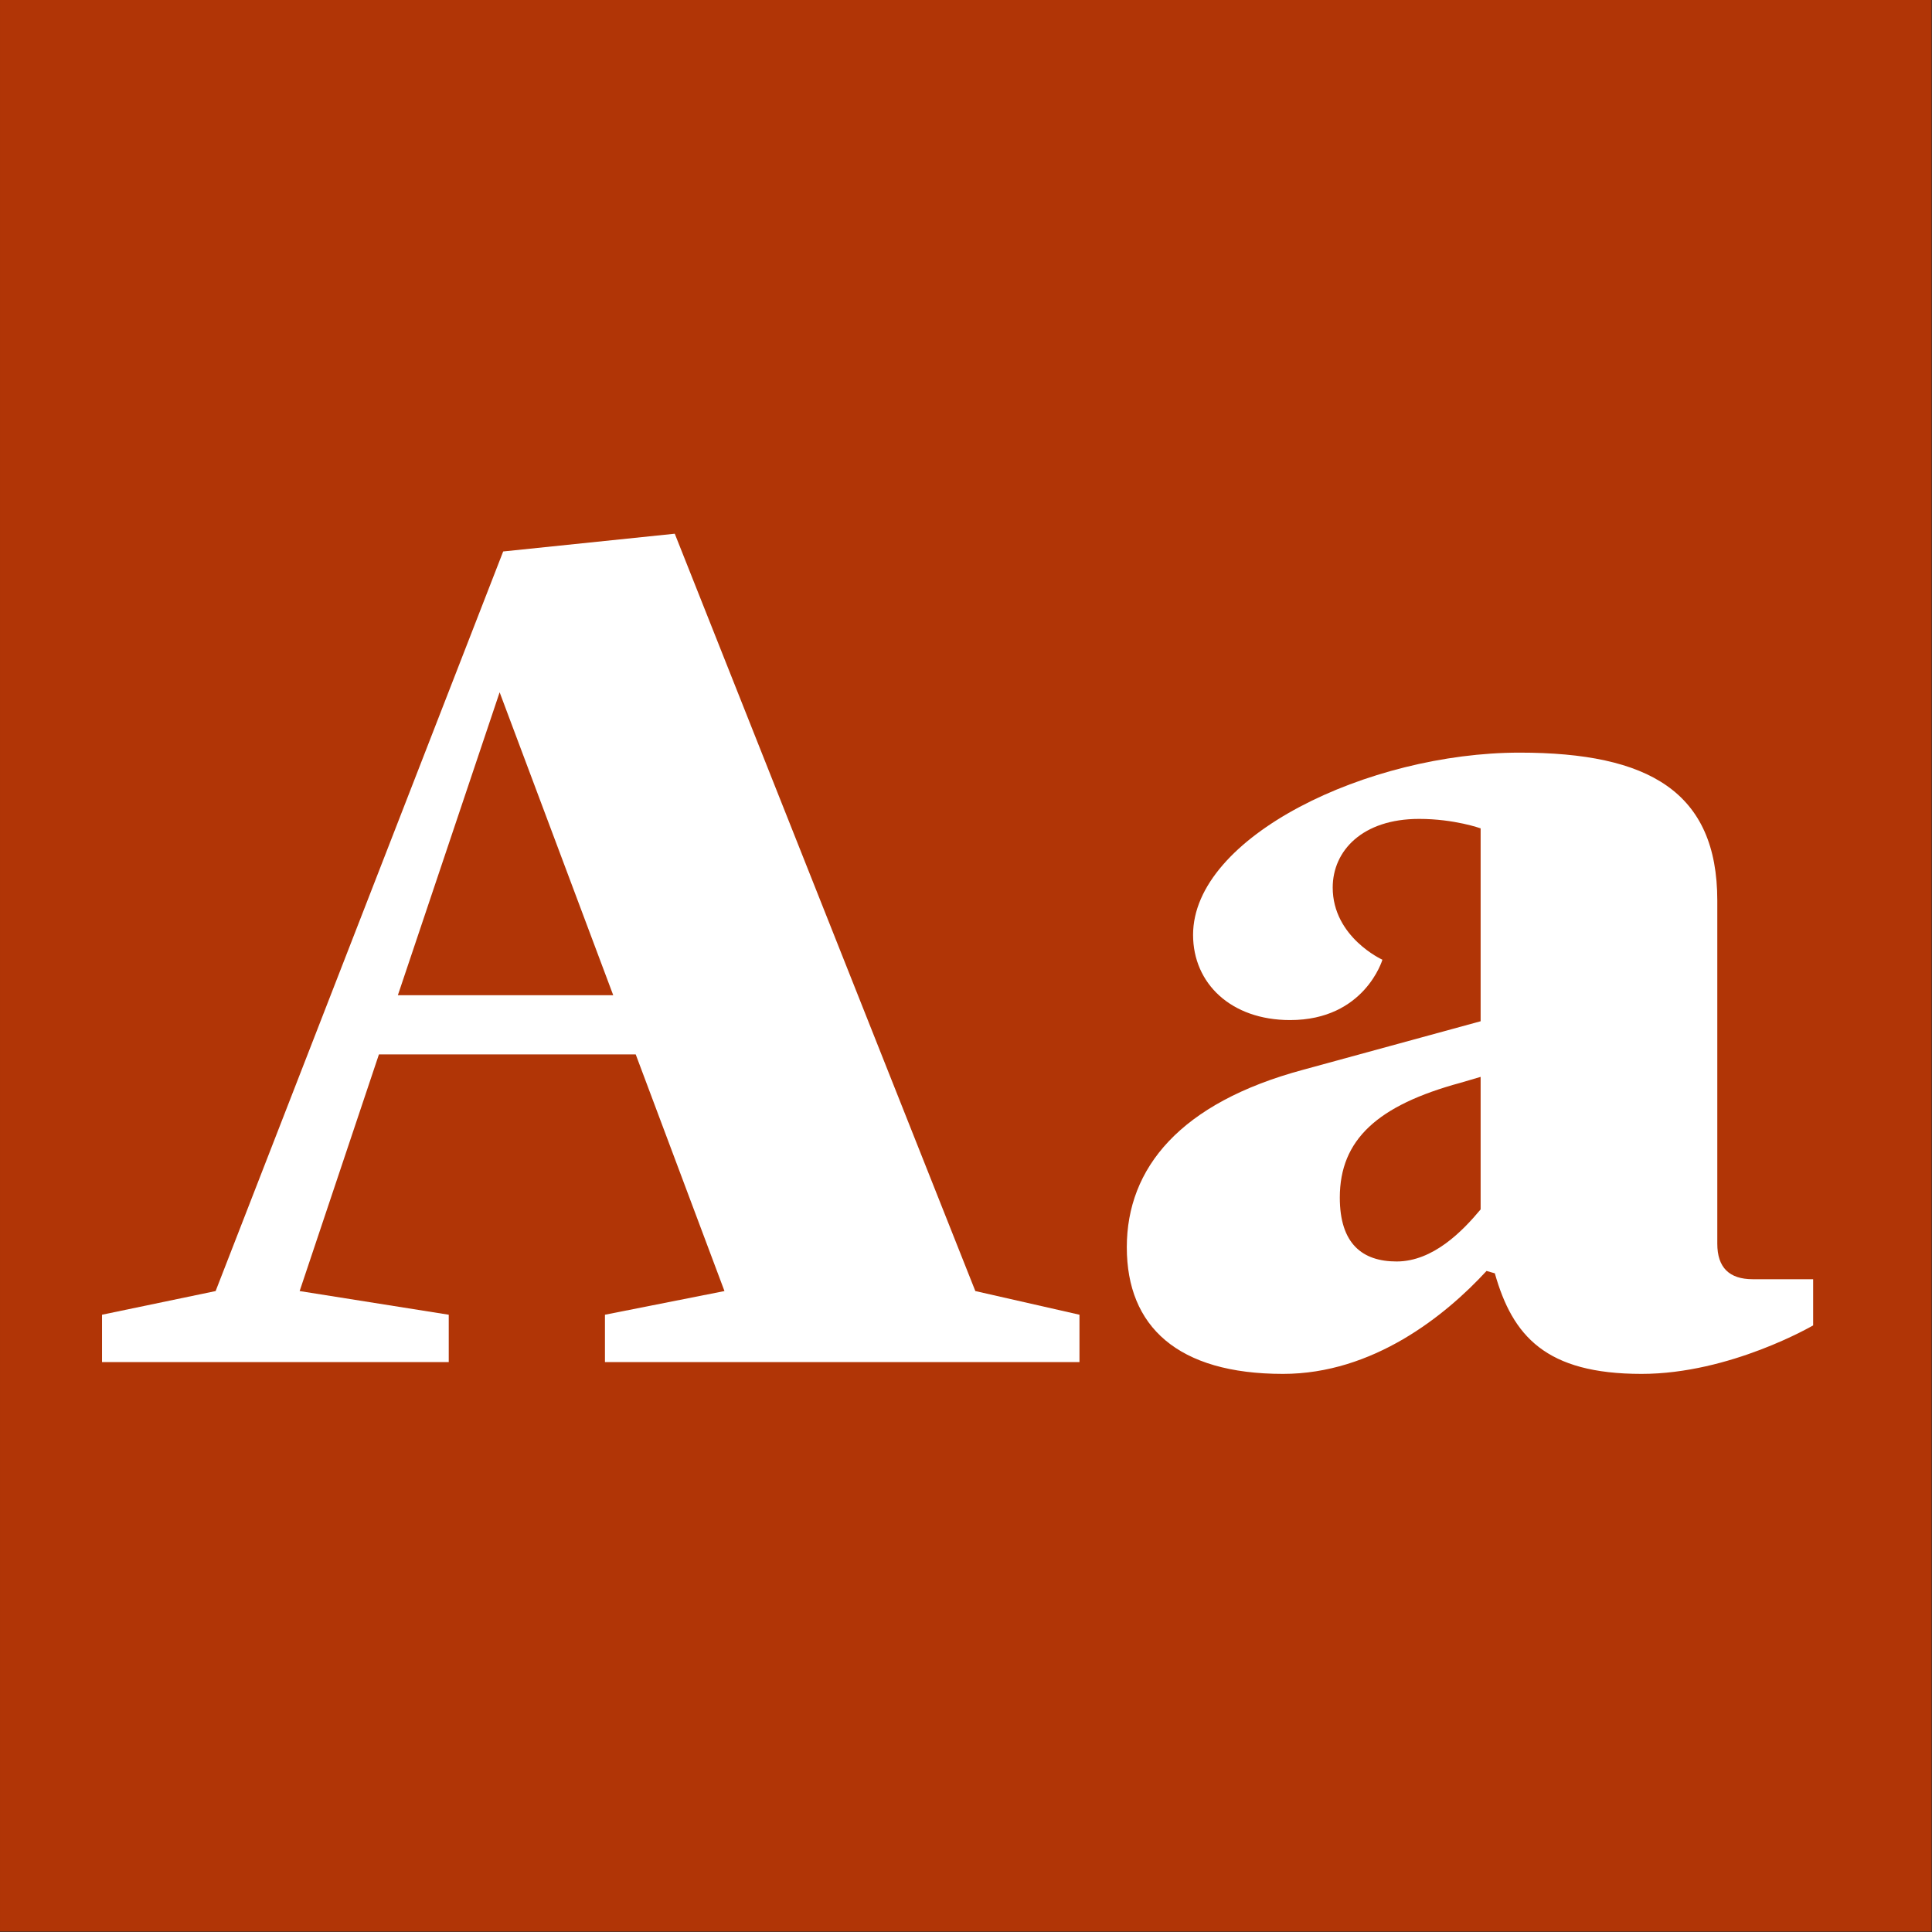 <?xml version="1.0" encoding="UTF-8" standalone="no"?>
<!DOCTYPE svg PUBLIC "-//W3C//DTD SVG 1.1//EN" "http://www.w3.org/Graphics/SVG/1.1/DTD/svg11.dtd">
<svg width="100%" height="100%" viewBox="0 0 400 400" version="1.1" xmlns="http://www.w3.org/2000/svg" xmlns:xlink="http://www.w3.org/1999/xlink" xml:space="preserve" style="fill-rule:evenodd;clip-rule:evenodd;stroke-linejoin:round;stroke-miterlimit:1.414;">
    <rect x="0" y="0" width="400" height="400" fill="#333333" stroke="none"/>
    <g id="Layer1">
        <g transform="matrix(0.959,7.69253e-17,7.69253e-17,0.645,5.755,1.935)">
            <rect x="-6" y="-3" width="417" height="620" style="fill:rgb(177,53,6);"/>
        </g>
        <g transform="matrix(1,0,0,1,-122.719,85.4)">
            <path d="M324.652,181.9L262.422,25.1L226.897,28.775L167.362,181.9L143.842,186.8L143.842,196.6L215.627,196.6L215.627,186.8L184.757,181.9L201.172,132.9L254.337,132.9L272.712,181.9L247.967,186.8L247.967,196.6L346.212,196.6L346.212,186.8L324.652,181.9ZM205.092,120.65L226.162,57.93L249.682,120.65L205.092,120.65Z" style="fill:white;fill-rule:nonzero;"/>
            <path d="M485.617,179.45C480.717,179.45 478.267,177 478.267,172.1L478.267,101.05C478.267,78.51 464.057,70.425 437.352,70.425C405.992,70.425 369.732,87.82 369.732,108.155C369.732,118.2 377.572,125.795 389.822,125.795C405.257,125.795 408.932,113.3 408.932,113.3C408.932,113.3 398.642,108.645 398.642,98.355C398.642,90.76 404.767,84.145 416.527,84.145C423.877,84.145 429.267,86.105 429.267,86.105L429.267,126.04L392.517,136.085C367.037,142.945 356.012,156.42 356.012,172.835C356.012,189.25 366.547,199.05 388.352,199.05C406.972,199.05 421.917,187.045 430.492,177.735L432.207,178.225C435.882,191.21 442.742,199.05 462.587,199.05C480.962,199.05 498.112,189.005 498.112,189.005L498.112,179.45L485.617,179.45ZM411.872,175.775C404.767,175.775 400.112,172.1 400.112,162.545C400.112,150.54 407.952,143.435 425.102,138.78L429.267,137.555L429.267,164.995C425.592,169.405 419.467,175.775 411.872,175.775Z" style="fill:white;fill-rule:nonzero;"/>
        </g>
    </g>
</svg>
